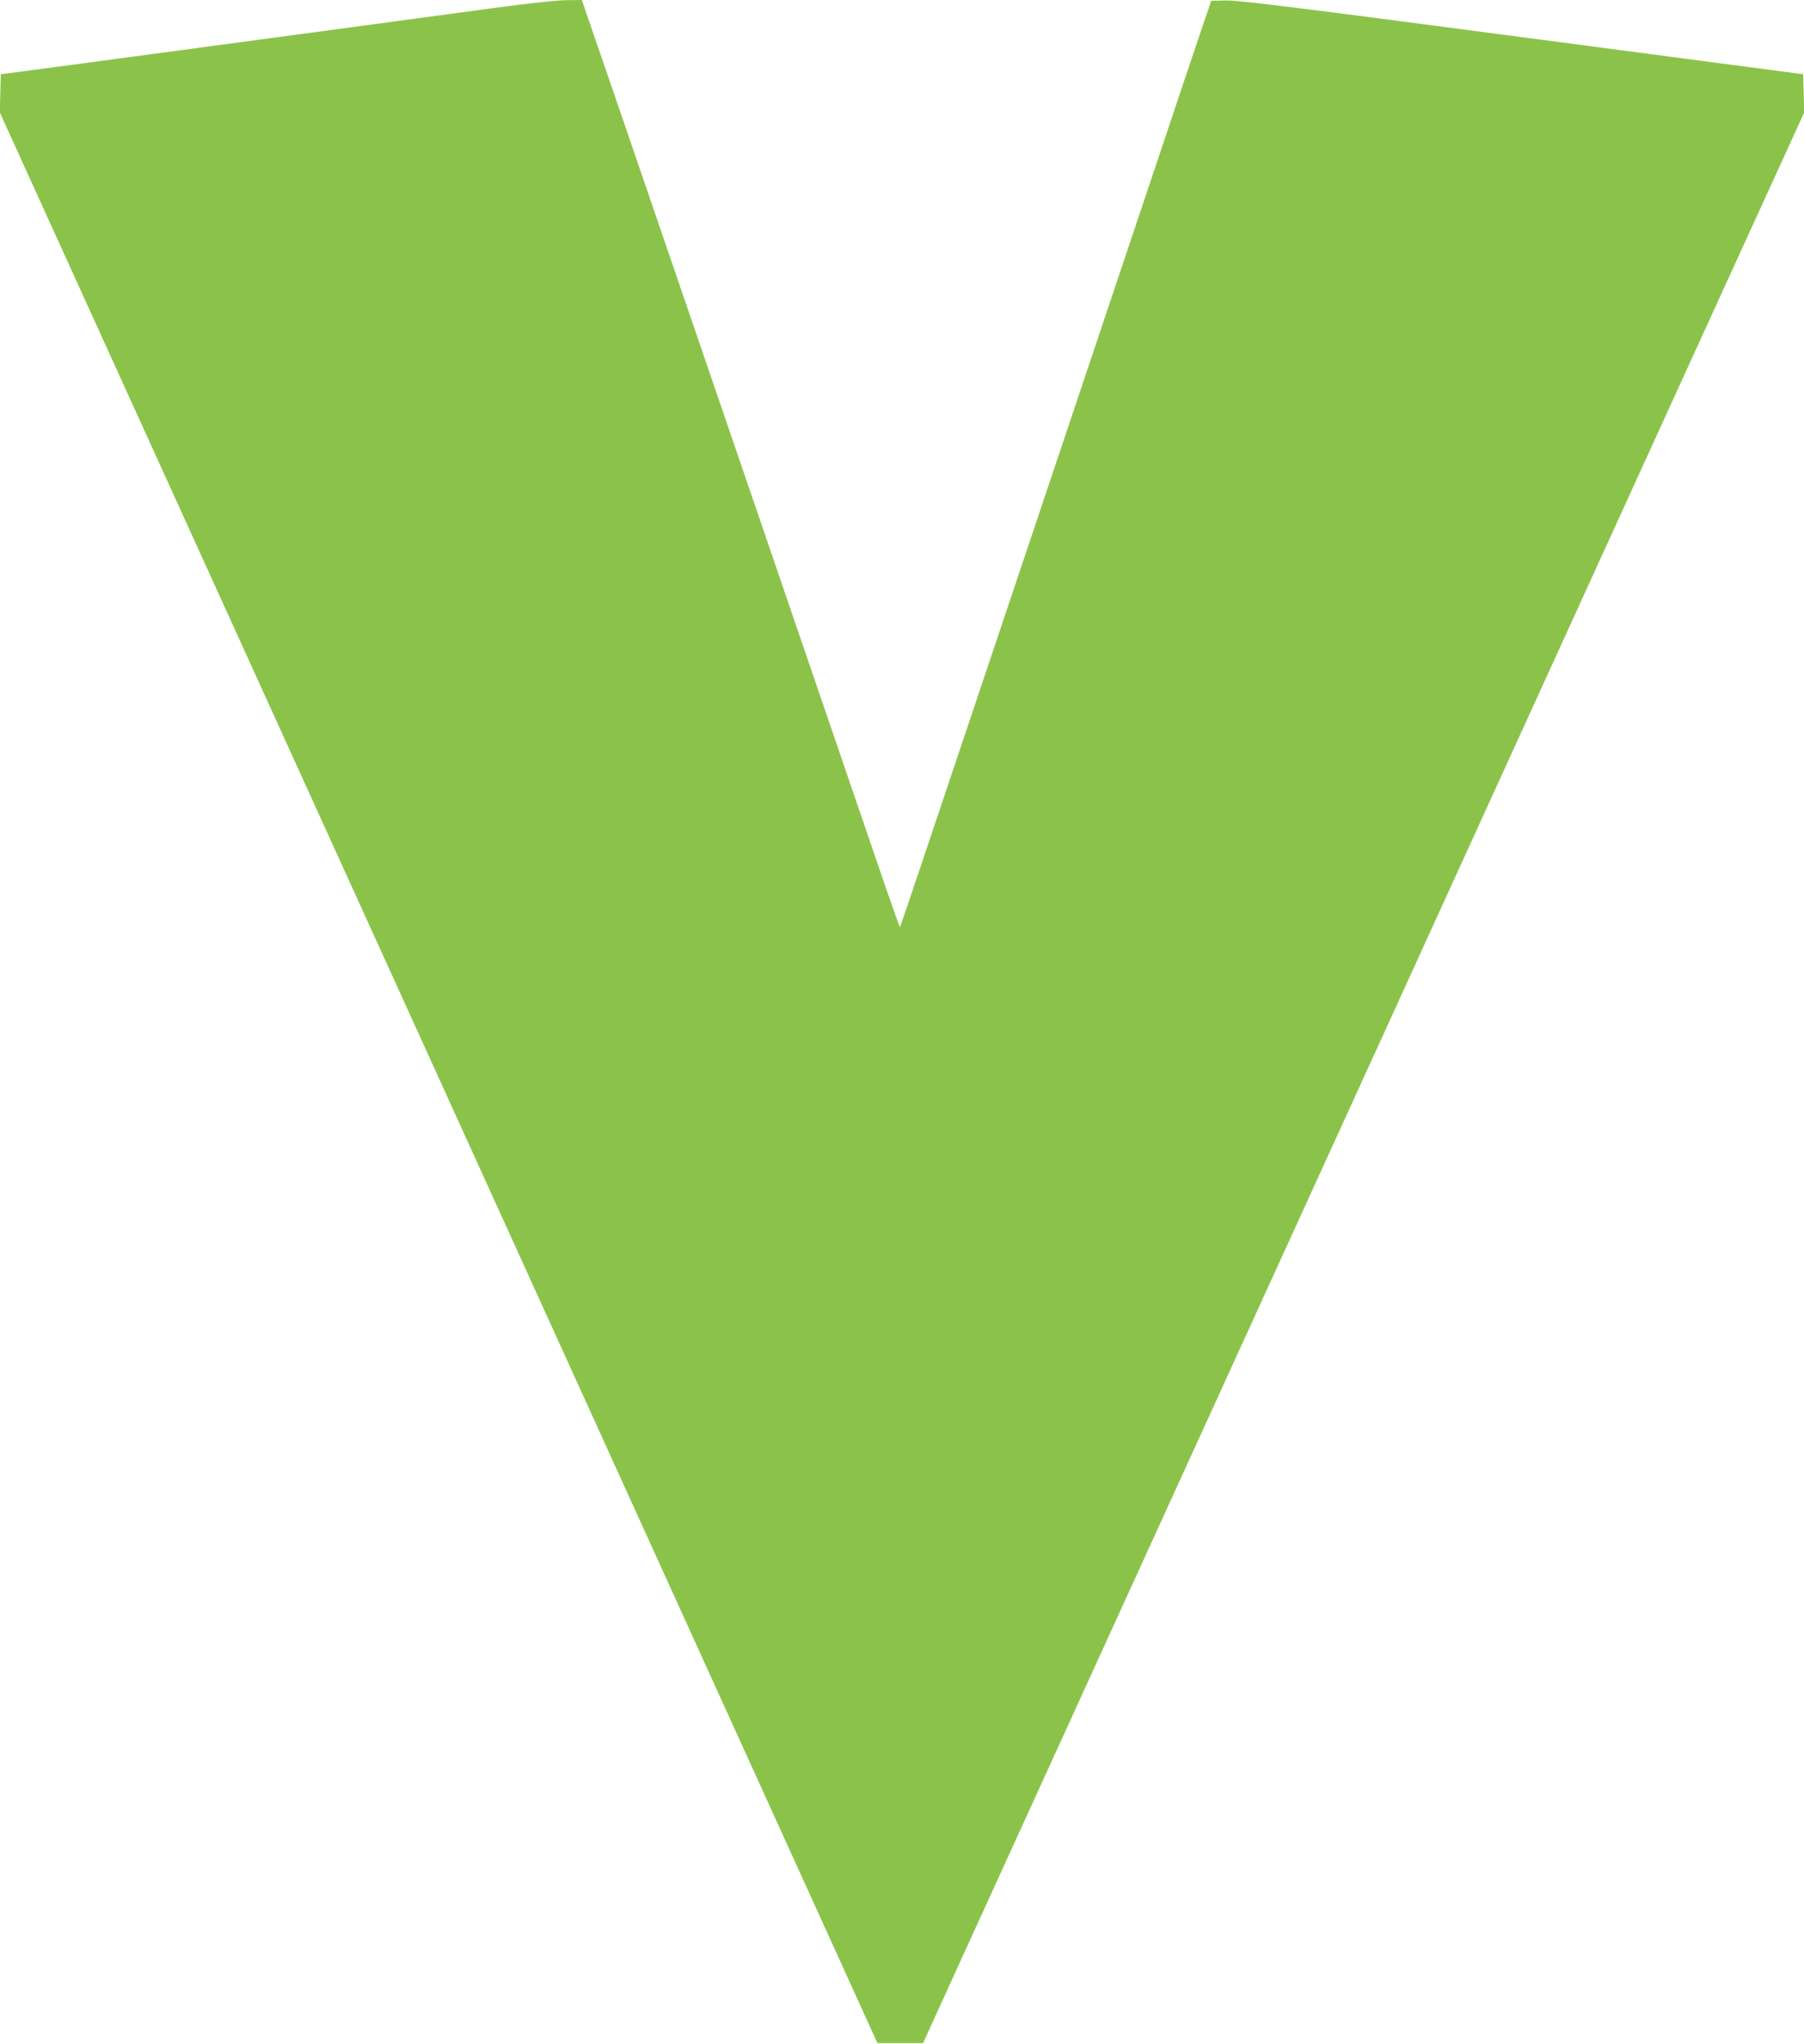 <?xml version="1.0" standalone="no"?>
<!DOCTYPE svg PUBLIC "-//W3C//DTD SVG 20010904//EN"
 "http://www.w3.org/TR/2001/REC-SVG-20010904/DTD/svg10.dtd">
<svg version="1.0" xmlns="http://www.w3.org/2000/svg"
 width="1130pt" height="1280pt" viewBox="0 0 1130 1280"
 preserveAspectRatio="xMidYMid meet">
<g transform="translate(0,1280) scale(0.1,-0.1)"
fill="#8bc34a" stroke="none">
<path d="M3095 12750 c-409 -56 -1967 -265 -2630 -354 l-460 -61 -3 -120 -3
-120 2749 -6045 2748 -6045 143 0 143 0 262 575 c145 316 508 1113 808 1770
732 1602 2960 6484 3784 8290 l665 1455 -3 120 -3 120 -1760 232 c-1392 184
-1780 232 -1854 230 l-94 -2 -70 -205 c-38 -113 -190 -565 -337 -1005 -277
-828 -1138 -3391 -1394 -4154 -80 -239 -147 -436 -149 -437 -1 -2 -42 113 -91
254 -48 141 -199 583 -336 982 -137 399 -334 976 -439 1283 -105 306 -276 806
-380 1110 -104 303 -302 881 -439 1282 -138 402 -263 767 -279 812 l-28 83
-100 -1 c-58 -1 -247 -21 -450 -49z"/>
</g>
</svg>
